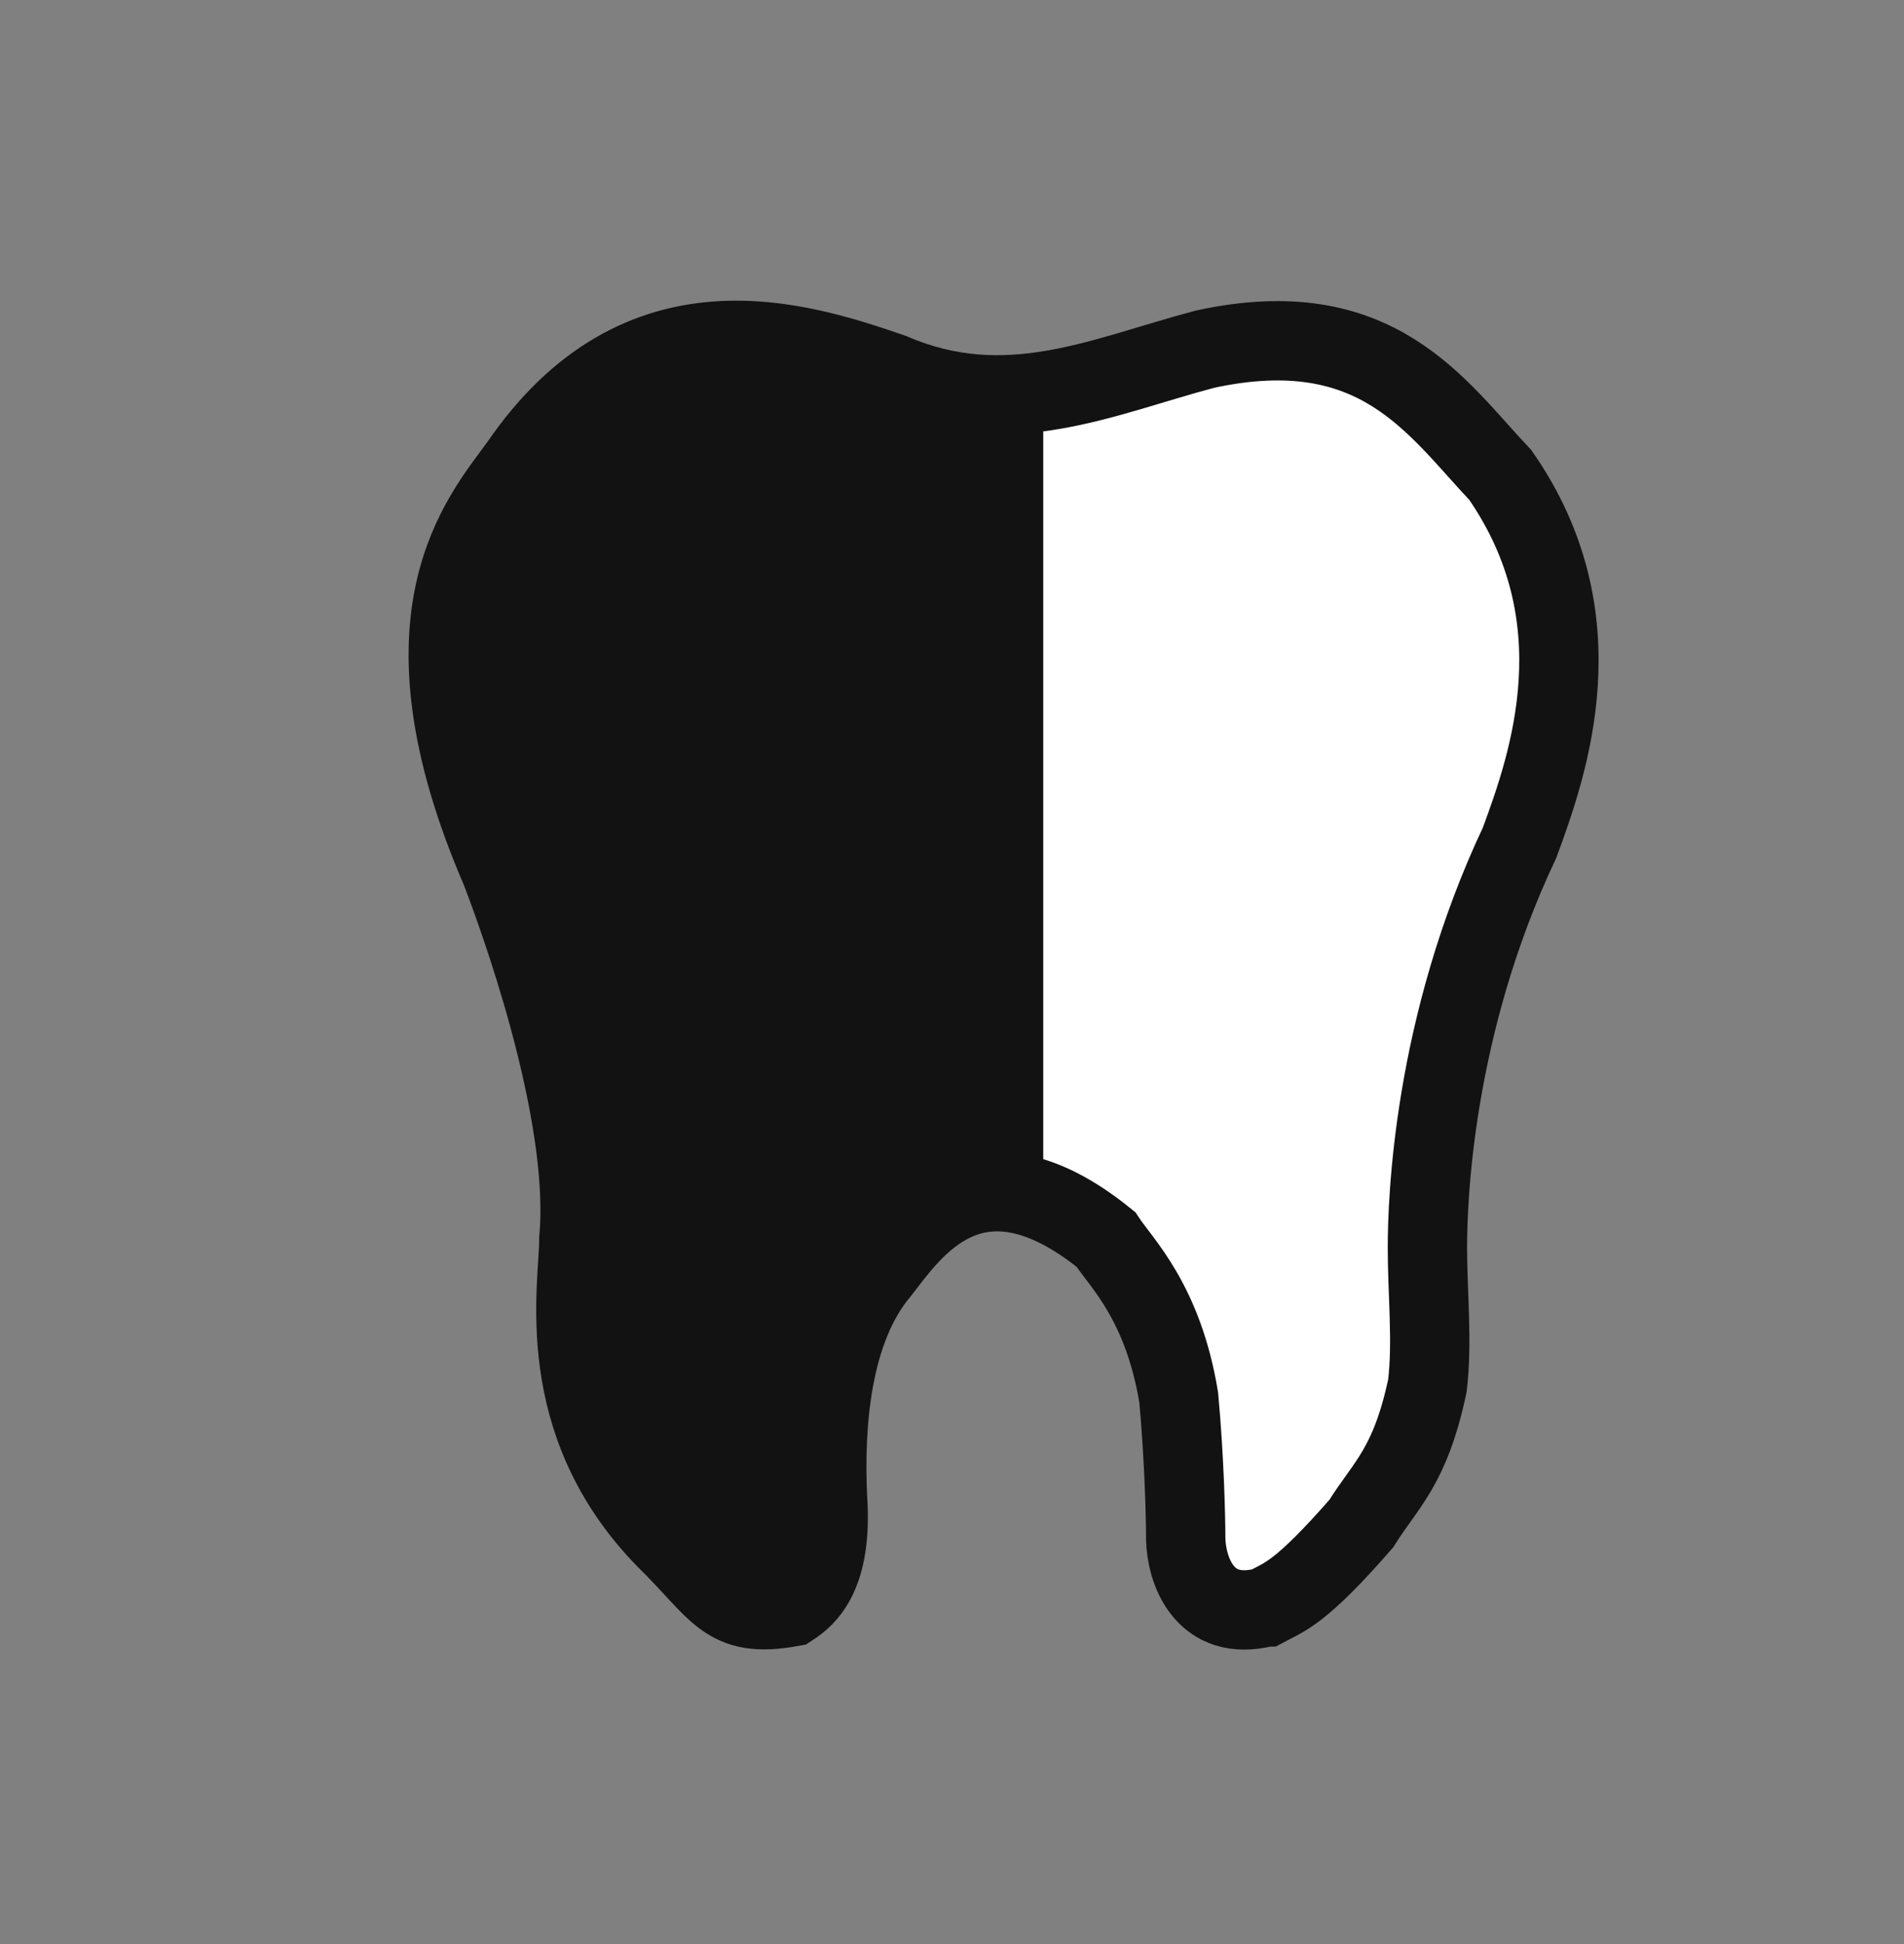 <svg width="48" height="49" fill="none" xmlns="http://www.w3.org/2000/svg"><rect width="100%" height="100%" fill="#808080" stroke="none"/><path d="M31.908 40.503c-1.578.412-2.002-.972-2.016-1.716 0-.543-.035-2.016-.176-3.56-.394-2.402-1.446-3.39-1.84-3.99-3.332-2.702-4.954-.128-5.7.815-1.227 1.459-1.402 3.861-1.314 5.706.131 1.93-.527 2.488-.921 2.745-1.666.3-1.797-.386-3.156-1.716-2.893-2.96-2.192-6.349-2.192-7.55.263-2.874-1.184-7.25-1.973-9.309-2.761-6.391-.482-8.88.483-10.21 3.024-4.418 7.013-3.13 9.38-2.316 2.894 1.244 5.305.086 7.891-.6 4.34-.944 5.83 1.458 7.452 3.174 2.499 3.603 1.227 7.25.482 9.266-2.191 4.633-2.323 9.051-2.323 10.21 0 1.158.132 2.359 0 3.474-.438 2.06-1.052 2.488-1.666 3.475-1.534 1.759-1.928 1.845-2.41 2.102Z" fill="#fff" stroke="#121212" stroke-width="2"/><path d="M26.3 9.864v20.41c-2.121-.835-3.322.734-3.978 1.59l-.145.188c-1.228 1.459-1.403 3.861-1.316 5.706.132 1.93-.526 2.488-.92 2.745-1.324.239-1.678-.145-2.45-.98-.2-.216-.427-.463-.706-.736-2.5-2.557-2.316-5.434-2.22-6.944.015-.238.028-.442.028-.606.263-2.874-1.184-7.25-1.973-9.309-2.612-6.046-.713-8.6.316-9.983l.167-.226c3.024-4.419 7.013-3.132 9.38-2.317 1.356.583 2.606.639 3.818.462Z" fill="#121212"/></svg>